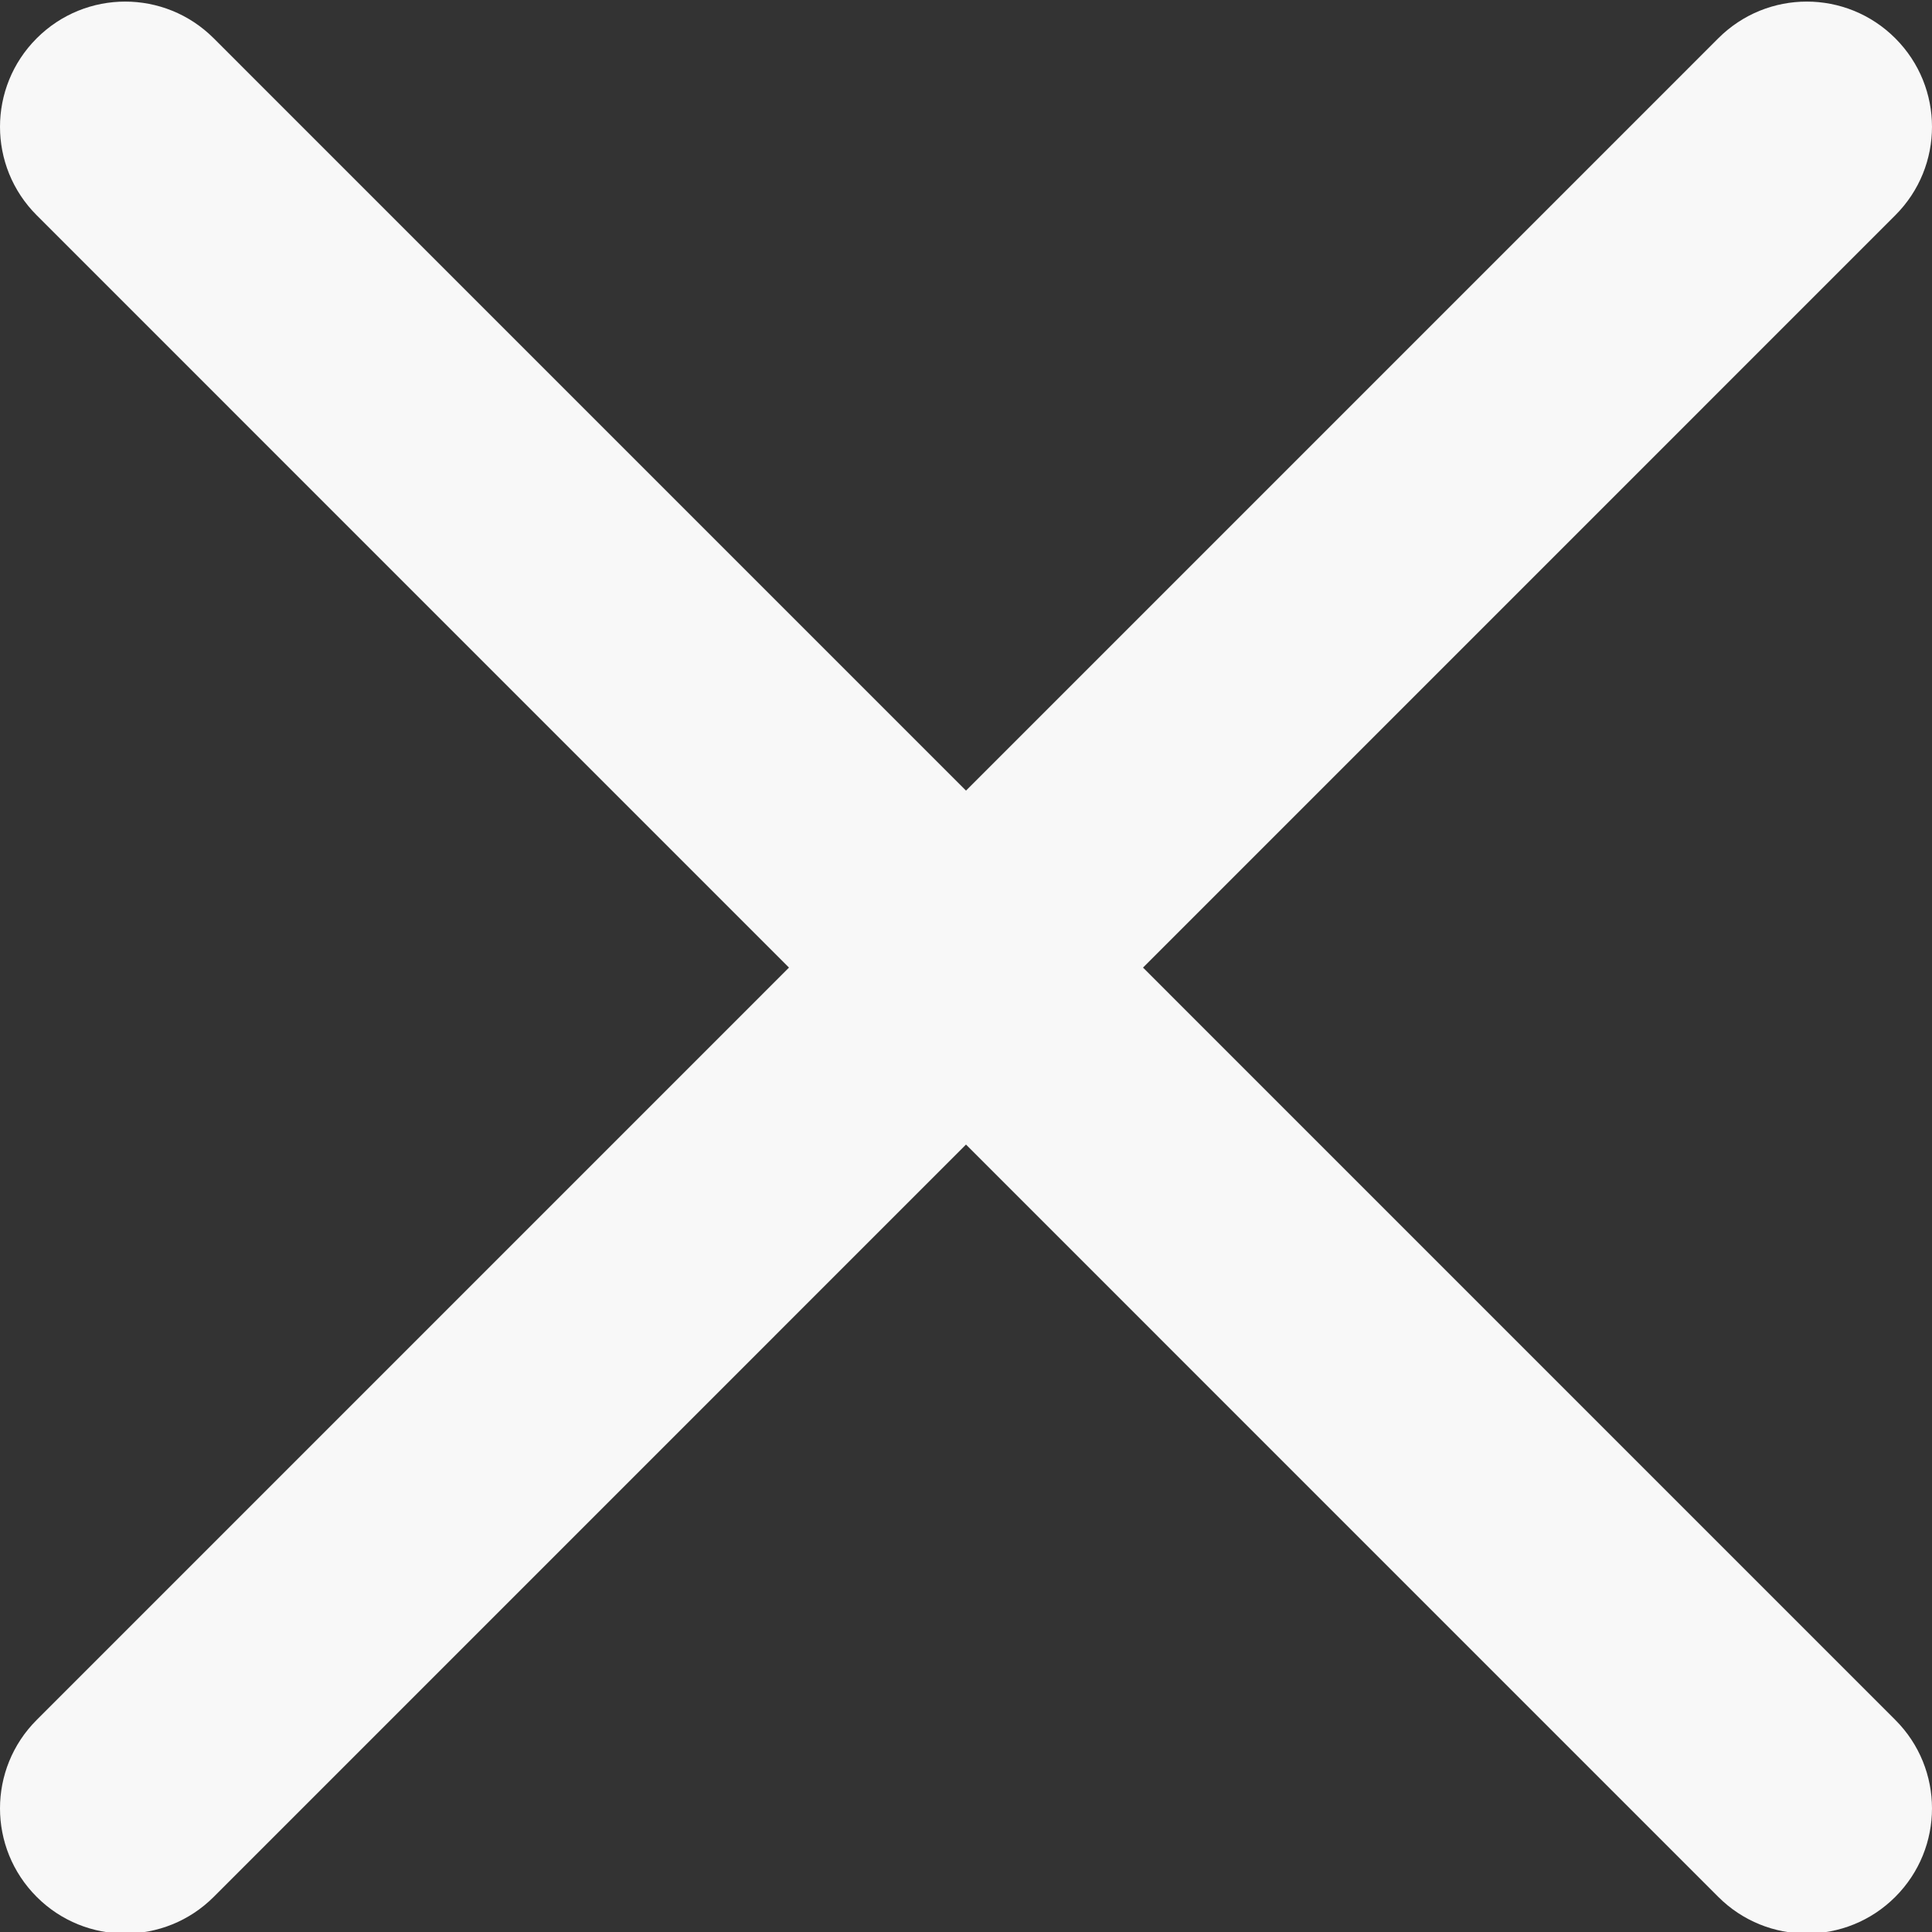 <?xml version="1.0" encoding="UTF-8"?> <svg xmlns="http://www.w3.org/2000/svg" width="45" height="45" viewBox="0 0 45 45" fill="none"><rect x="0" y="0" width="45" height="45" fill="#333333" stroke="none"/> <g clip-path="url(#clip0)"> <path d="M26.623 22.537L44.145 5.014C45.285 3.875 45.285 2.032 44.145 0.892C43.005 -0.248 41.162 -0.248 40.022 0.892L22.5 18.415L4.978 0.892C3.837 -0.248 1.995 -0.248 0.855 0.892C-0.285 2.032 -0.285 3.875 0.855 5.014L18.377 22.537L0.855 40.06C-0.285 41.199 -0.285 43.042 0.855 44.182C1.423 44.751 2.17 45.036 2.916 45.036C3.663 45.036 4.409 44.751 4.978 44.182L22.5 26.659L40.022 44.182C40.591 44.751 41.337 45.036 42.084 45.036C42.83 45.036 43.576 44.751 44.145 44.182C45.285 43.042 45.285 41.199 44.145 40.06L26.623 22.537Z" fill="#F8F8F8"></path> </g> <defs> <clipPath id="clip0"> <rect width="45" height="45" fill="white"></rect> </clipPath> </defs> </svg> 